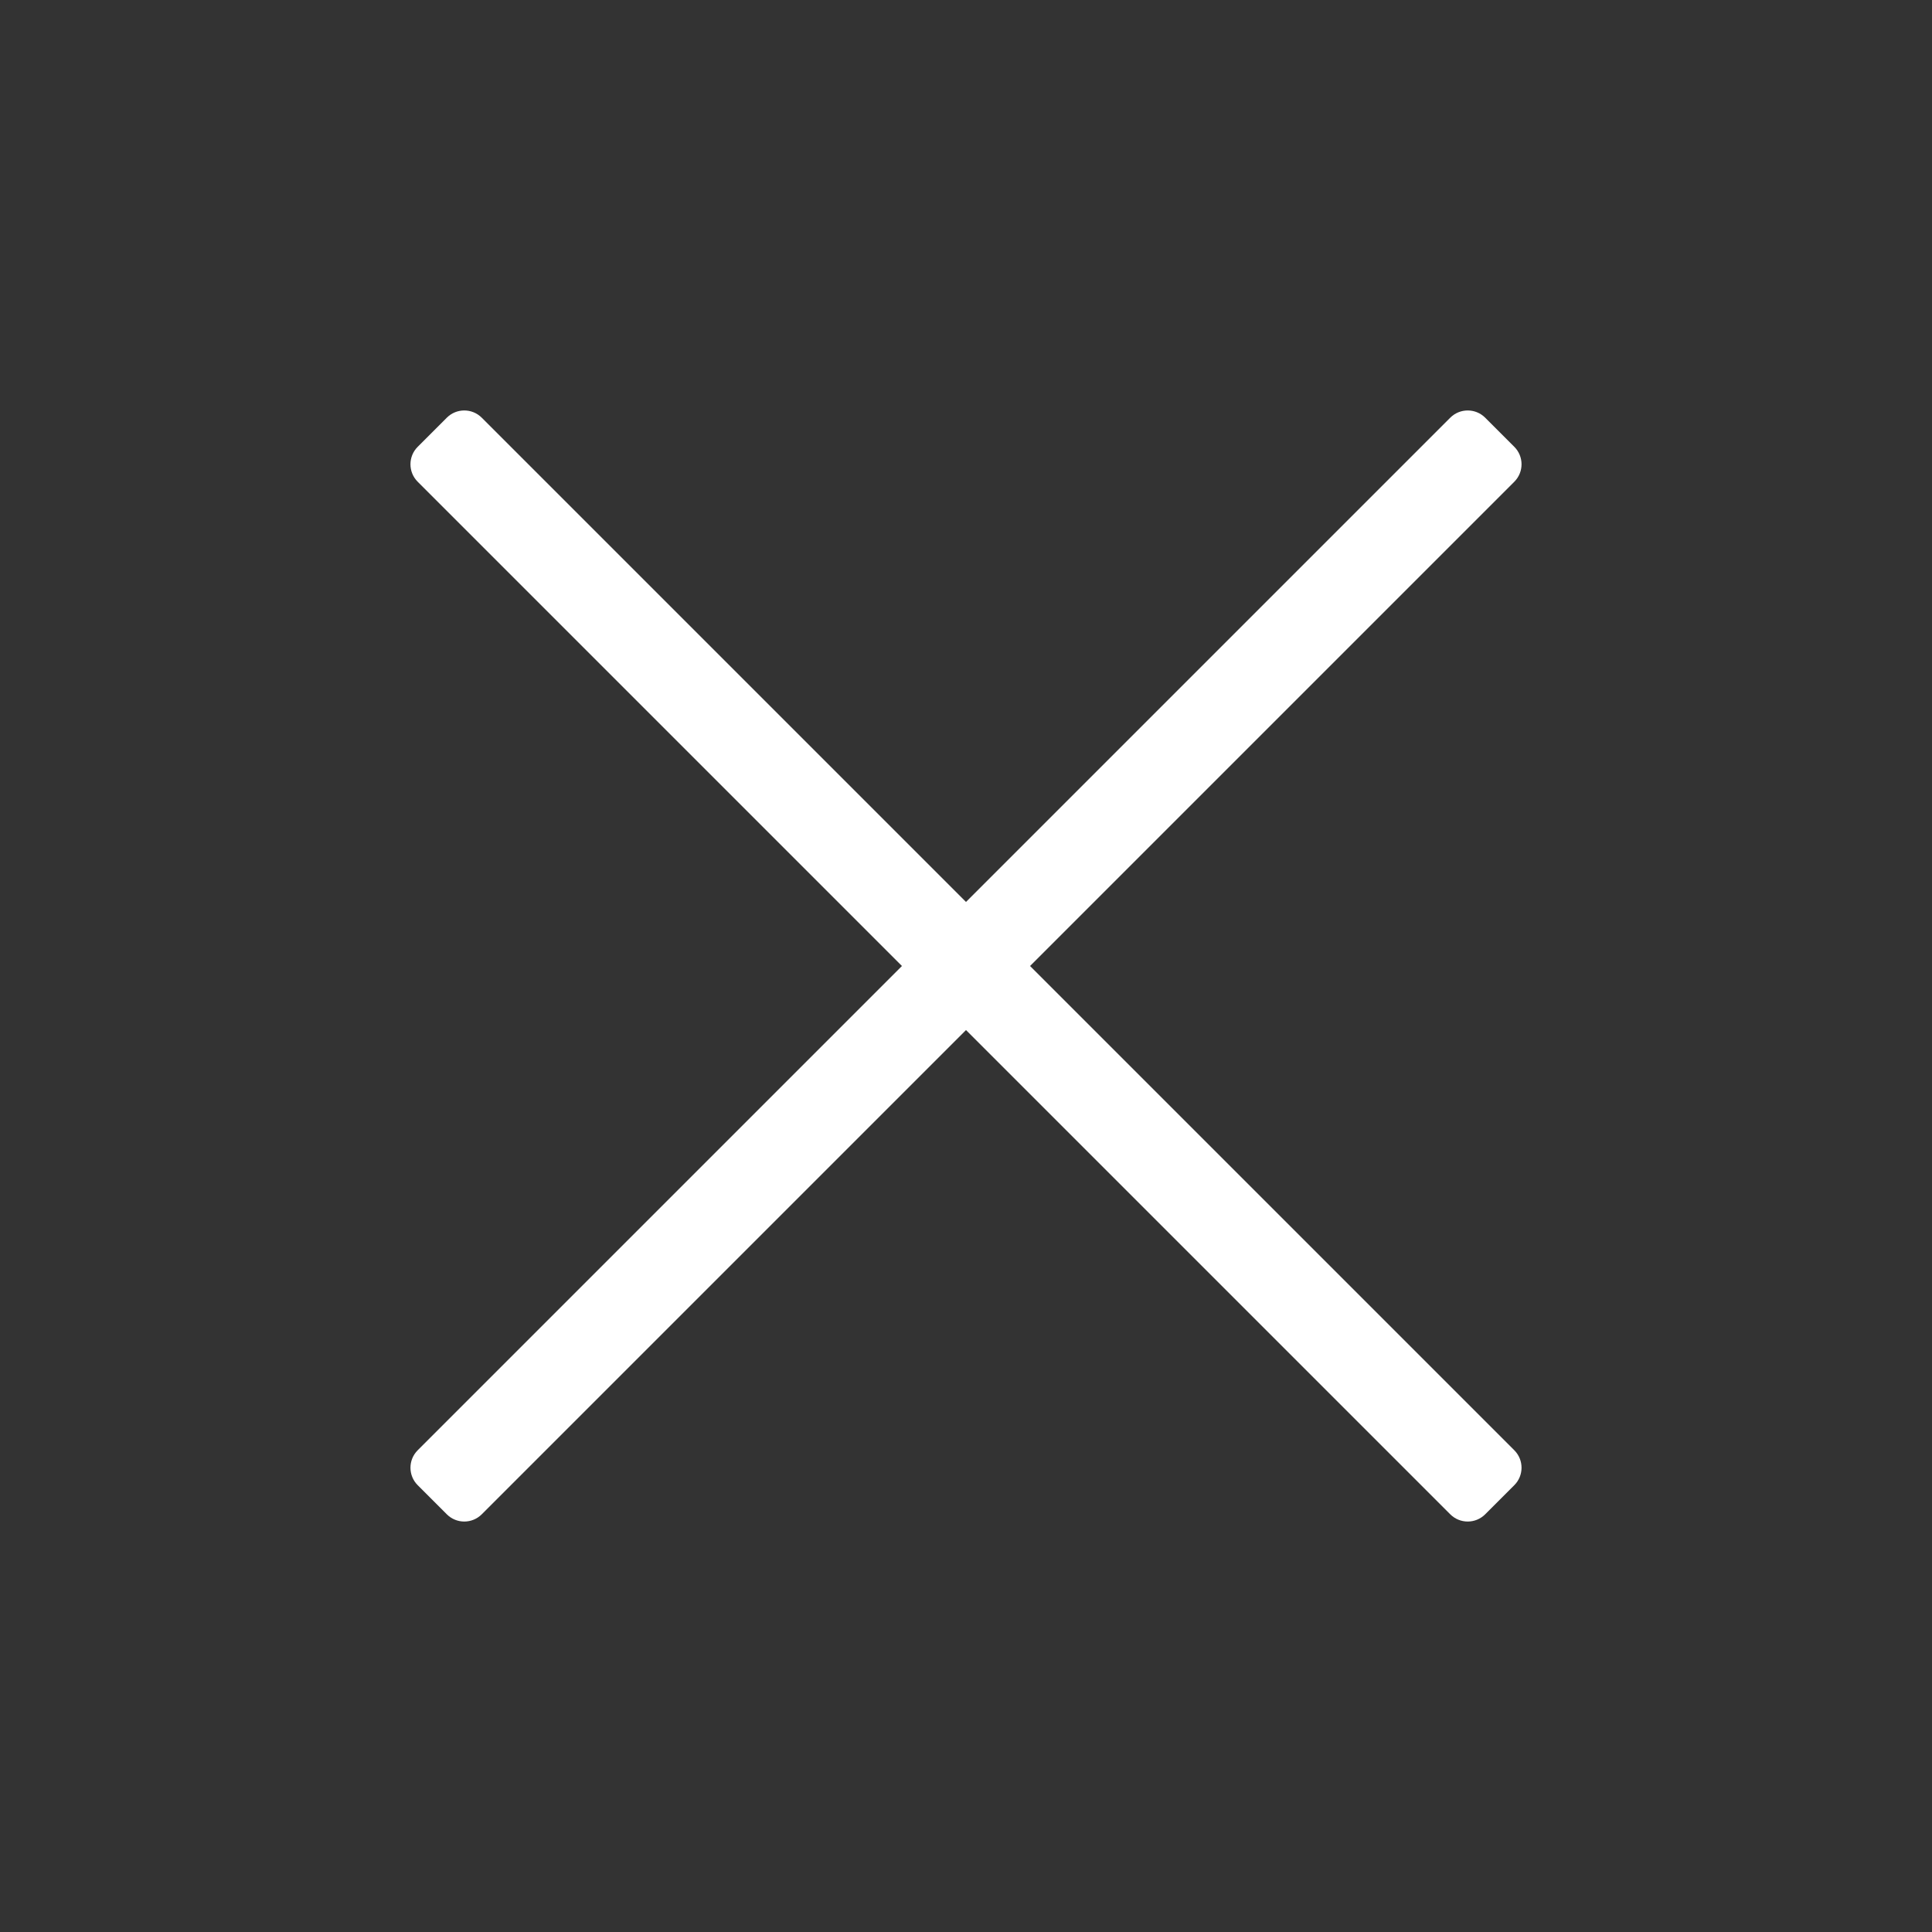 <?xml version="1.0" encoding="utf-8"?>
<!-- Generator: Adobe Illustrator 16.0.0, SVG Export Plug-In . SVG Version: 6.00 Build 0)  -->
<!DOCTYPE svg PUBLIC "-//W3C//DTD SVG 1.1//EN" "http://www.w3.org/Graphics/SVG/1.1/DTD/svg11.dtd">
<svg version="1.1" id="Layer_1" xmlns="http://www.w3.org/2000/svg" xmlns:xlink="http://www.w3.org/1999/xlink" x="0px" y="0px"
	 width="1000px" height="1000px" viewBox="0 0 1000 1000" enable-background="new 0 0 1000 1000" xml:space="preserve">
<rect x="0" y="0" width="1000" height="1000" fill="#333333" stroke="none"/>
<path fill="#FFFFFF" d="M768.732,783.799c-4.994,4.994-13.09,4.996-18.083,0l-534.45-534.446c-4.993-4.994-4.993-13.09,0-18.083
	l15.069-15.069c4.993-4.994,13.089-4.994,18.083,0L783.8,750.648c4.994,4.992,4.994,13.088,0,18.082L768.732,783.799z"/>
<path fill="#FFFFFF" d="M783.8,231.269c4.994,4.993,4.994,13.089,0,18.083L249.352,783.801c-4.994,4.994-13.09,4.992-18.083,0
	l-15.069-15.07c-4.993-4.992-4.993-13.09,0-18.082l534.45-534.449c4.993-4.994,13.089-4.993,18.083,0L783.8,231.269z"/>
</svg>
